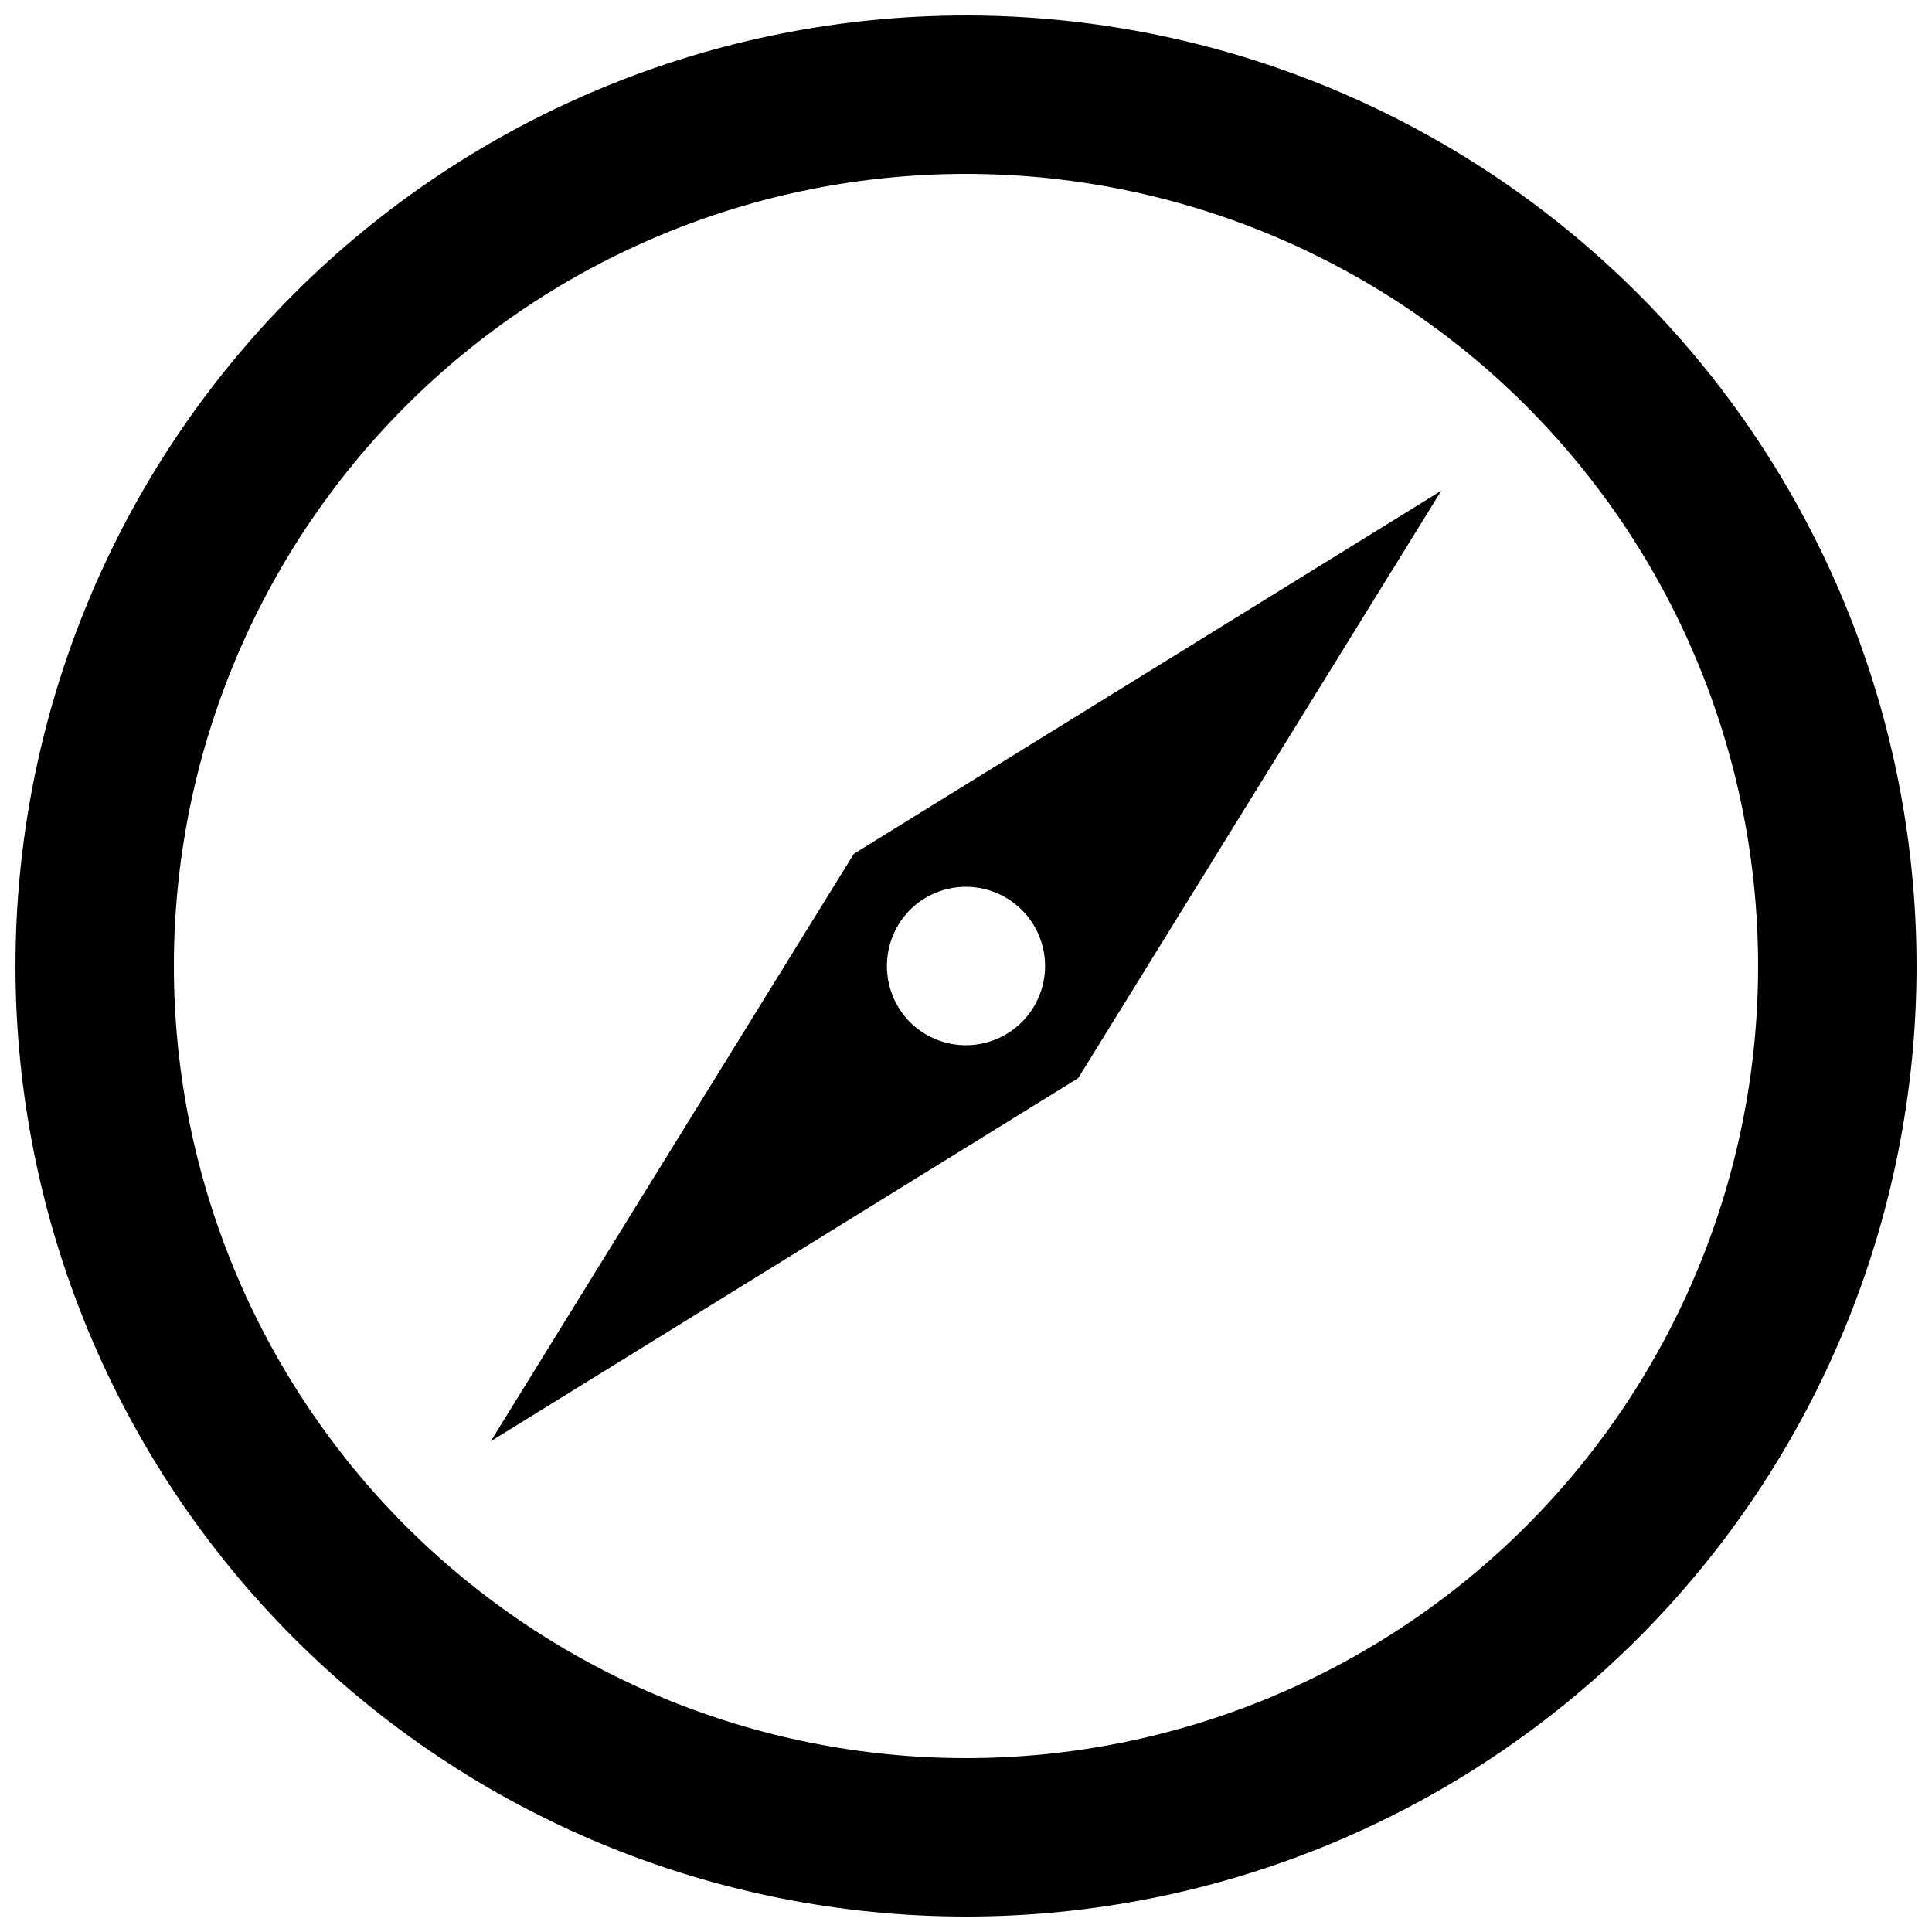 <?xml version="1.0" encoding="UTF-8"?>
<!-- Uploaded to: ICON Repo, www.svgrepo.com, Generator: ICON Repo Mixer Tools -->
<svg width="800px" height="800px" version="1.1" viewBox="144 144 512 512" xmlns="http://www.w3.org/2000/svg">
 <defs>
  <clipPath id="a">
   <path d="m148.09 148.09h503.81v503.81h-503.81z"/>
  </clipPath>
 </defs>
 <g clip-path="url(#a)">
  <path d="m274.05 525.95 155.68-96.227 96.227-155.68-155.68 96.227zm111.09-140.81c3.938-3.93 9.277-6.137 14.844-6.129 5.562 0.004 10.898 2.219 14.832 6.152 3.93 3.938 6.141 9.273 6.141 14.84 0 5.562-2.211 10.898-6.141 14.836-3.934 3.938-9.27 6.148-14.832 6.156-5.566 0.004-10.906-2.203-14.844-6.133-3.906-3.957-6.098-9.297-6.098-14.859 0-5.566 2.191-10.902 6.098-14.863zm14.863-237.04c-66.812 0-130.88 26.539-178.12 73.781s-73.781 111.31-73.781 178.12c0 66.809 26.539 130.88 73.781 178.12 47.242 47.242 111.31 73.781 178.12 73.781 66.809 0 130.88-26.539 178.12-73.781 47.242-47.242 73.781-111.31 73.781-178.12 0-44.219-11.637-87.66-33.746-125.95-22.109-38.297-53.91-70.094-92.207-92.203-38.293-22.109-81.73-33.75-125.95-33.75zm0 461.82c-55.676 0-109.07-22.117-148.44-61.484-39.367-39.367-61.484-92.762-61.484-148.43 0-55.676 22.117-109.07 61.484-148.44s92.762-61.484 148.44-61.484c55.672 0 109.07 22.117 148.43 61.484 39.367 39.367 61.484 92.762 61.484 148.44 0 55.672-22.117 109.07-61.484 148.43-39.367 39.367-92.762 61.484-148.43 61.484z" fill-rule="evenodd"/>
 </g>
</svg>